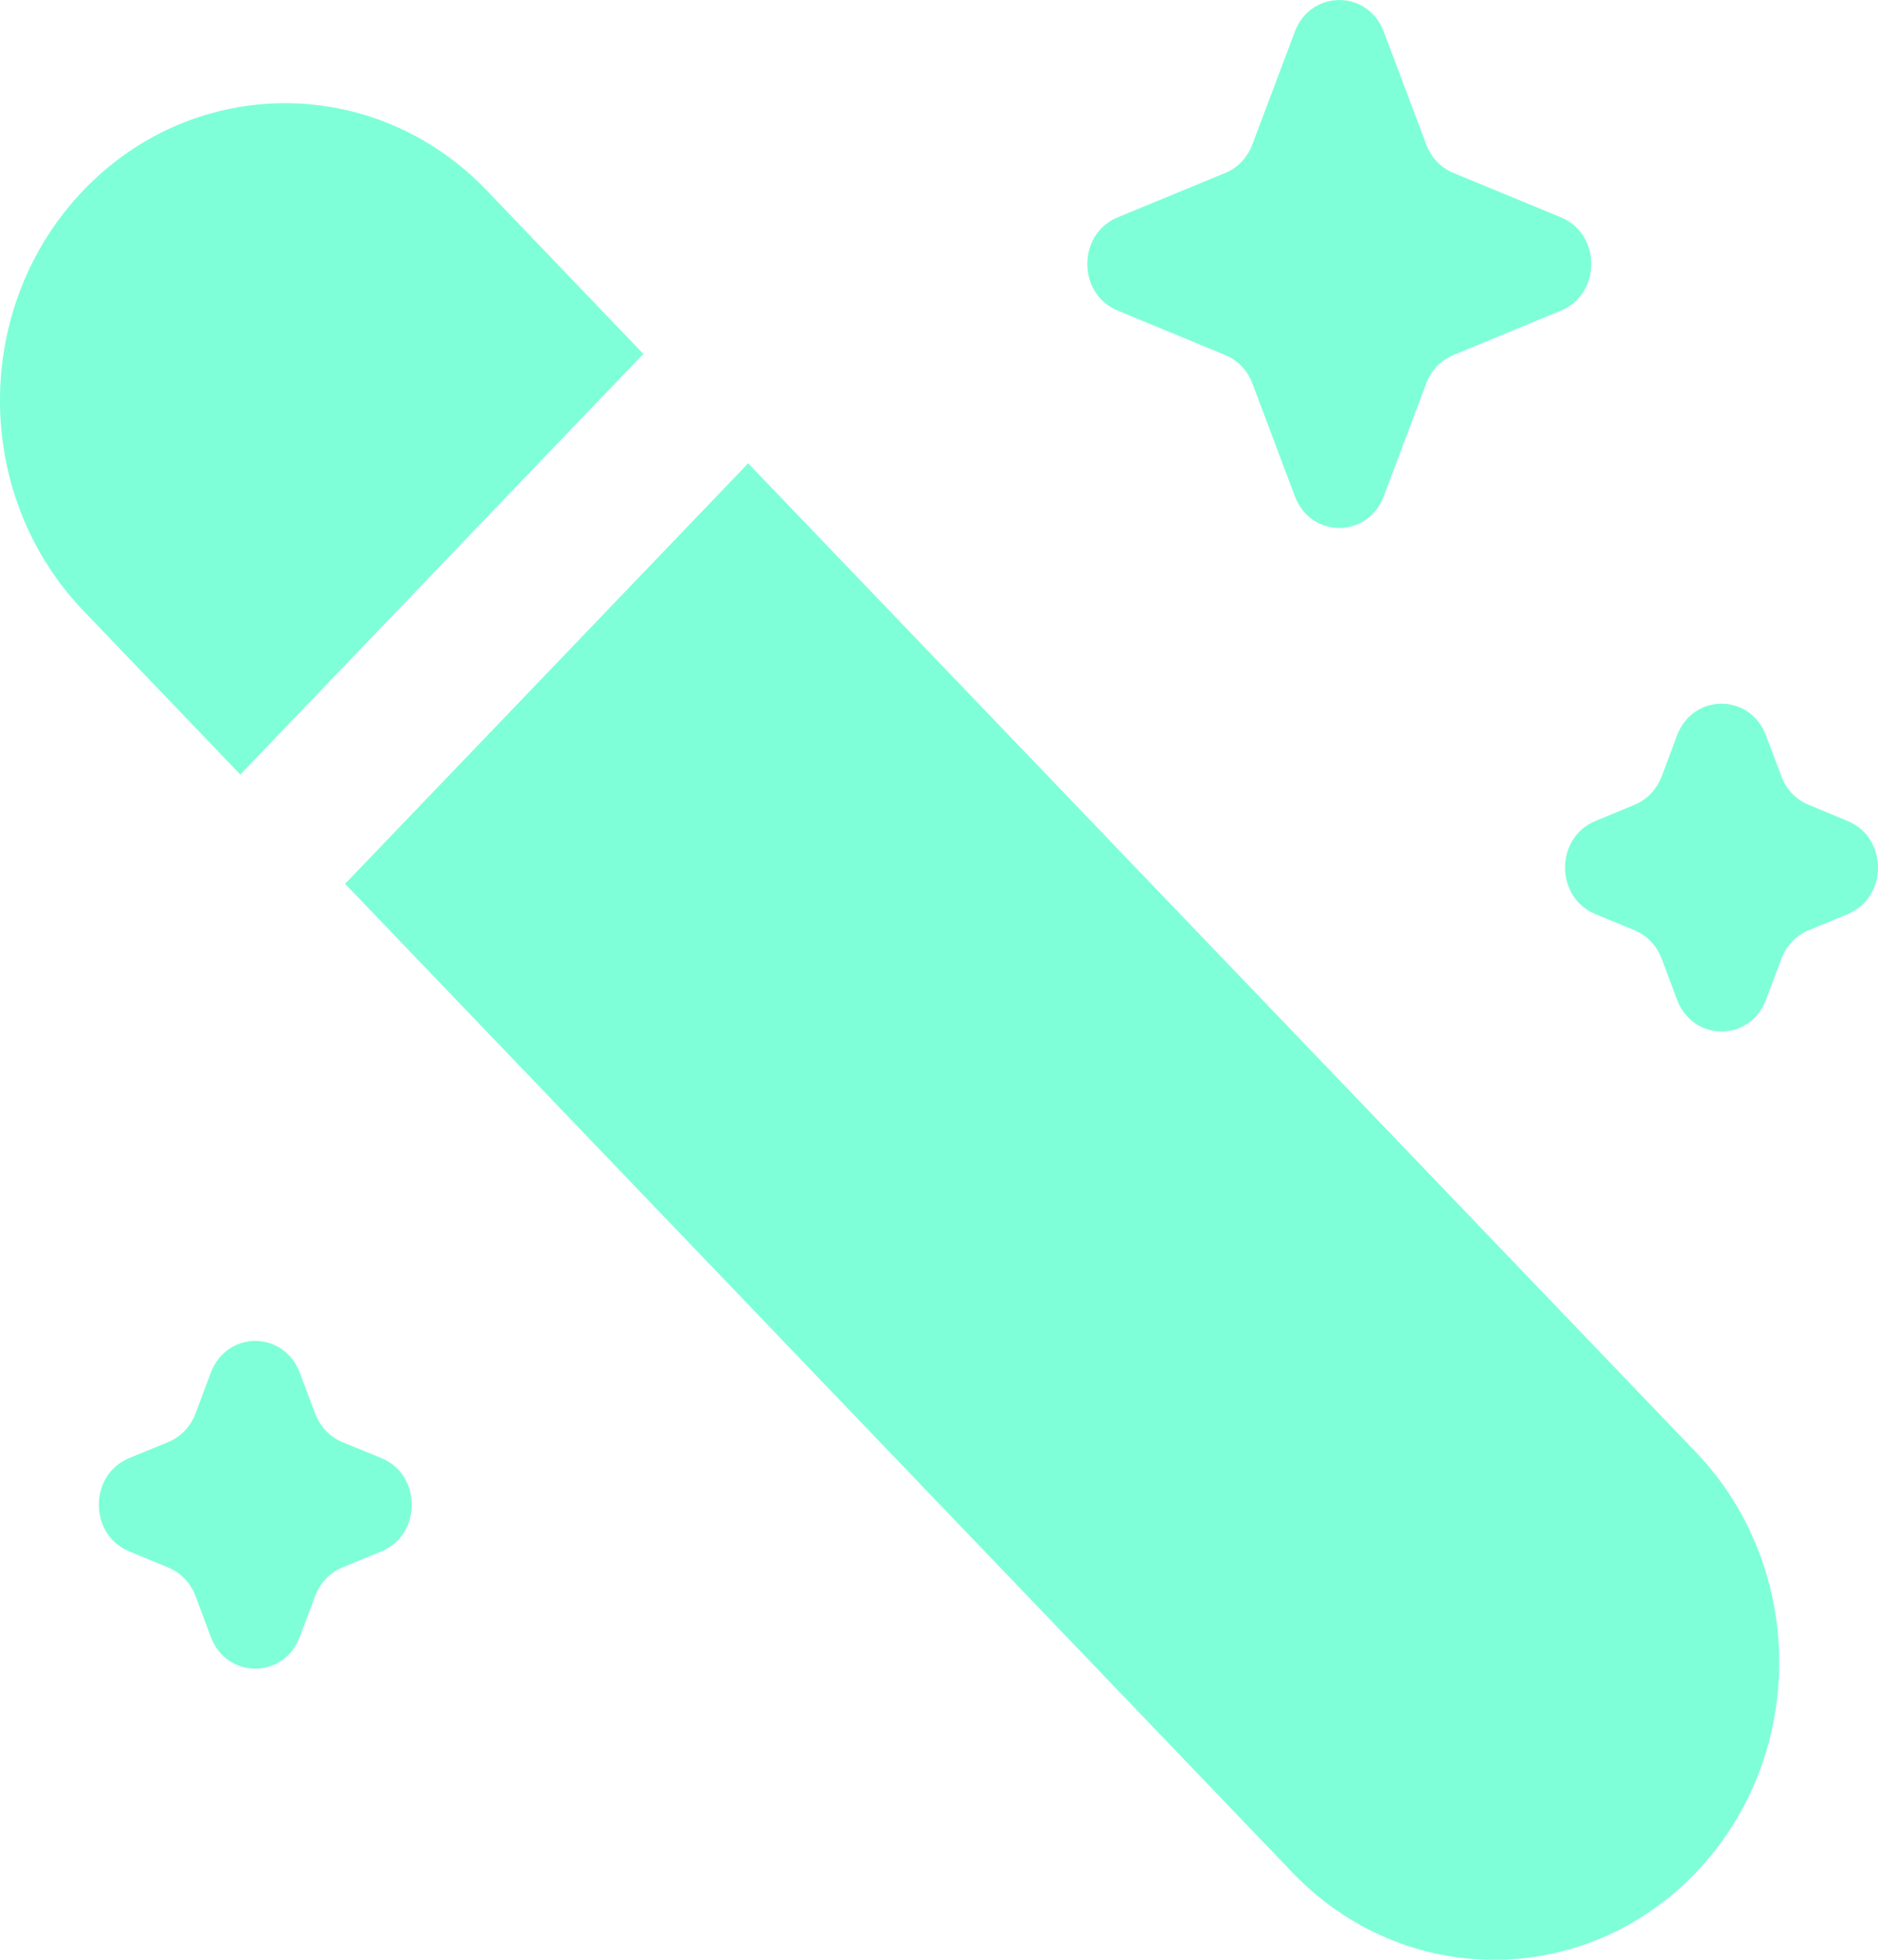 <svg width="23" height="24" viewBox="0 0 23 24" fill="none" xmlns="http://www.w3.org/2000/svg">
<path fill-rule="evenodd" clip-rule="evenodd" d="M9.116 5.723L4.273 10.775C4.258 10.792 4.241 10.807 4.225 10.822L15.831 22.934C17.194 24.356 19.404 24.356 20.768 22.934C22.131 21.511 22.131 19.205 20.768 17.782L9.161 5.672C9.147 5.689 9.132 5.706 9.116 5.723ZM3.671 16.81C3.476 16.292 2.777 16.292 2.582 16.81L2.393 17.314C2.333 17.471 2.213 17.597 2.062 17.659L1.581 17.857C1.087 18.061 1.087 18.794 1.581 18.998L2.062 19.197C2.213 19.259 2.333 19.384 2.393 19.542L2.582 20.047C2.777 20.564 3.476 20.564 3.671 20.047L3.861 19.542C3.921 19.384 4.04 19.26 4.19 19.197L4.673 18.998C5.166 18.794 5.166 18.062 4.673 17.857L4.19 17.659C4.04 17.597 3.921 17.471 3.861 17.314L3.671 16.81ZM21.628 9.006C21.433 8.488 20.734 8.488 20.539 9.006L20.35 9.51C20.29 9.668 20.17 9.793 20.02 9.855L19.538 10.055C19.044 10.259 19.044 10.99 19.538 11.194L20.02 11.393C20.17 11.456 20.29 11.581 20.35 11.739L20.539 12.243C20.734 12.761 21.433 12.761 21.628 12.243L21.818 11.739C21.878 11.581 21.997 11.456 22.148 11.393L22.63 11.194C23.123 10.99 23.123 10.259 22.63 10.055L22.148 9.855C21.997 9.793 21.878 9.668 21.818 9.51L21.628 9.006ZM5.959 2.33C4.596 0.908 2.386 0.908 1.022 2.33C-0.341 3.752 -0.341 6.058 1.022 7.48L2.944 9.486C2.959 9.469 2.974 9.452 2.99 9.436L7.832 4.383C7.848 4.366 7.864 4.351 7.881 4.336L5.959 2.33ZM16.947 0.388C16.752 -0.129 16.053 -0.129 15.858 0.388L15.337 1.771C15.277 1.929 15.159 2.055 15.008 2.117L13.687 2.662C13.193 2.866 13.193 3.599 13.687 3.803L15.008 4.349C15.158 4.411 15.277 4.536 15.337 4.693L15.858 6.077C16.053 6.595 16.752 6.595 16.947 6.077L17.468 4.693C17.527 4.536 17.647 4.411 17.798 4.349L19.118 3.803C19.612 3.599 19.612 2.866 19.118 2.662L17.798 2.117C17.647 2.055 17.527 1.929 17.468 1.771L16.947 0.388Z" fill="#7EFFD8"/>
</svg>
